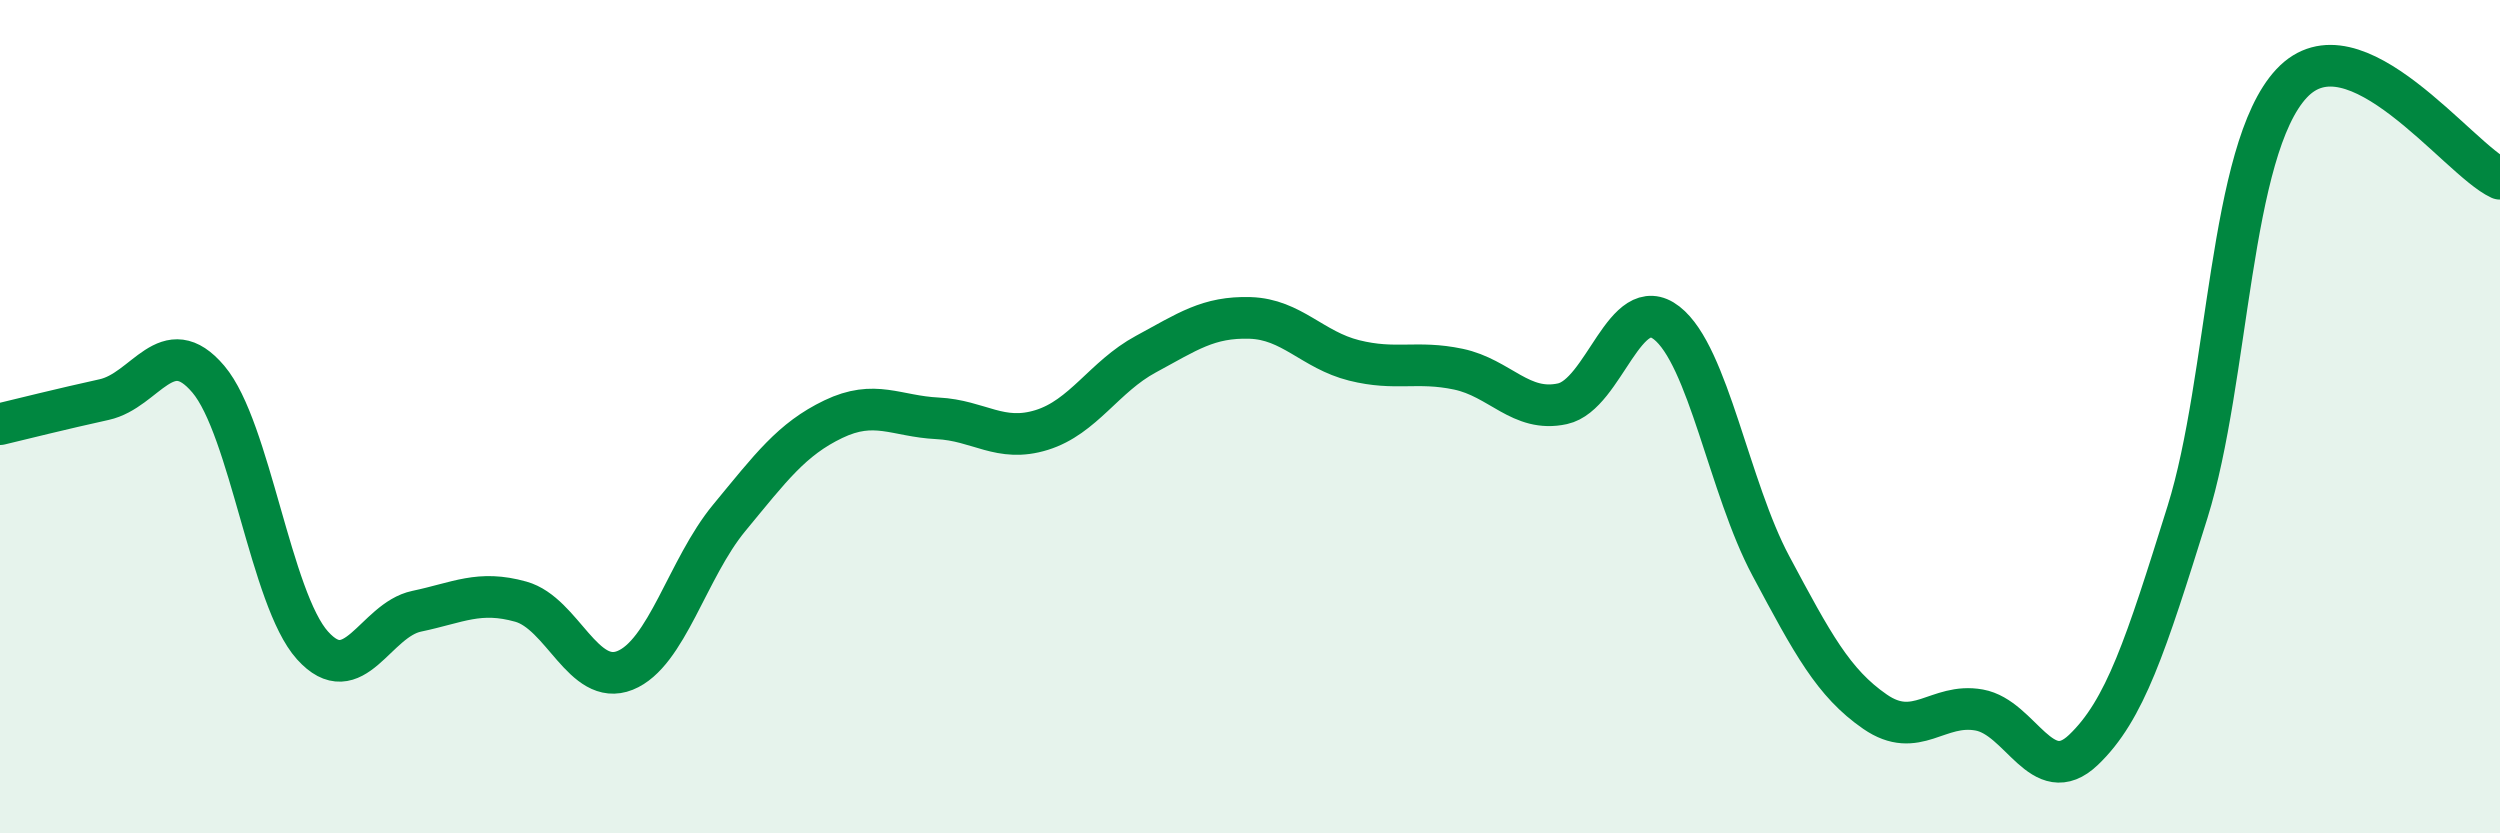 
    <svg width="60" height="20" viewBox="0 0 60 20" xmlns="http://www.w3.org/2000/svg">
      <path
        d="M 0,10.18 C 0.5,10.06 1.5,9.81 2.5,9.59 C 3.5,9.37 4,7.92 5,9.1 C 6,10.28 6.5,14.38 7.5,15.49 C 8.5,16.6 9,14.88 10,14.67 C 11,14.46 11.5,14.16 12.5,14.44 C 13.5,14.72 14,16.49 15,16.09 C 16,15.69 16.5,13.64 17.5,12.43 C 18.5,11.22 19,10.54 20,10.06 C 21,9.58 21.5,9.99 22.5,10.04 C 23.5,10.09 24,10.63 25,10.32 C 26,10.01 26.5,9.04 27.5,8.5 C 28.5,7.96 29,7.6 30,7.63 C 31,7.66 31.5,8.4 32.5,8.65 C 33.5,8.9 34,8.65 35,8.86 C 36,9.07 36.5,9.91 37.5,9.69 C 38.5,9.47 39,6.97 40,7.75 C 41,8.53 41.5,11.71 42.5,13.58 C 43.5,15.45 44,16.39 45,17.08 C 46,17.77 46.5,16.86 47.5,17.04 C 48.5,17.22 49,18.95 50,18 C 51,17.05 51.5,15.49 52.5,12.29 C 53.5,9.09 53.5,3.6 55,2 C 56.5,0.4 59,3.83 60,4.29L60 20L0 20Z"
        fill="#008740"
        opacity="0.1"
        stroke-linecap="round"
        stroke-linejoin="round"
      />
      <path
        d="M 0,10.18 C 0.5,10.06 1.5,9.81 2.5,9.59 C 3.5,9.37 4,7.92 5,9.1 C 6,10.28 6.5,14.38 7.5,15.49 C 8.5,16.6 9,14.88 10,14.67 C 11,14.46 11.5,14.16 12.5,14.44 C 13.5,14.72 14,16.49 15,16.09 C 16,15.69 16.5,13.64 17.5,12.43 C 18.5,11.22 19,10.54 20,10.06 C 21,9.58 21.5,9.99 22.5,10.04 C 23.5,10.09 24,10.63 25,10.32 C 26,10.01 26.5,9.04 27.5,8.5 C 28.5,7.96 29,7.6 30,7.63 C 31,7.66 31.5,8.4 32.5,8.65 C 33.5,8.9 34,8.65 35,8.86 C 36,9.07 36.5,9.91 37.5,9.69 C 38.5,9.47 39,6.97 40,7.75 C 41,8.53 41.5,11.71 42.5,13.58 C 43.5,15.45 44,16.39 45,17.08 C 46,17.77 46.5,16.86 47.5,17.04 C 48.5,17.22 49,18.95 50,18 C 51,17.05 51.5,15.49 52.5,12.29 C 53.5,9.09 53.5,3.6 55,2 C 56.5,0.4 59,3.83 60,4.29"
        stroke="#008740"
        stroke-width="1"
        fill="none"
        stroke-linecap="round"
        stroke-linejoin="round"
      />
    </svg>
  